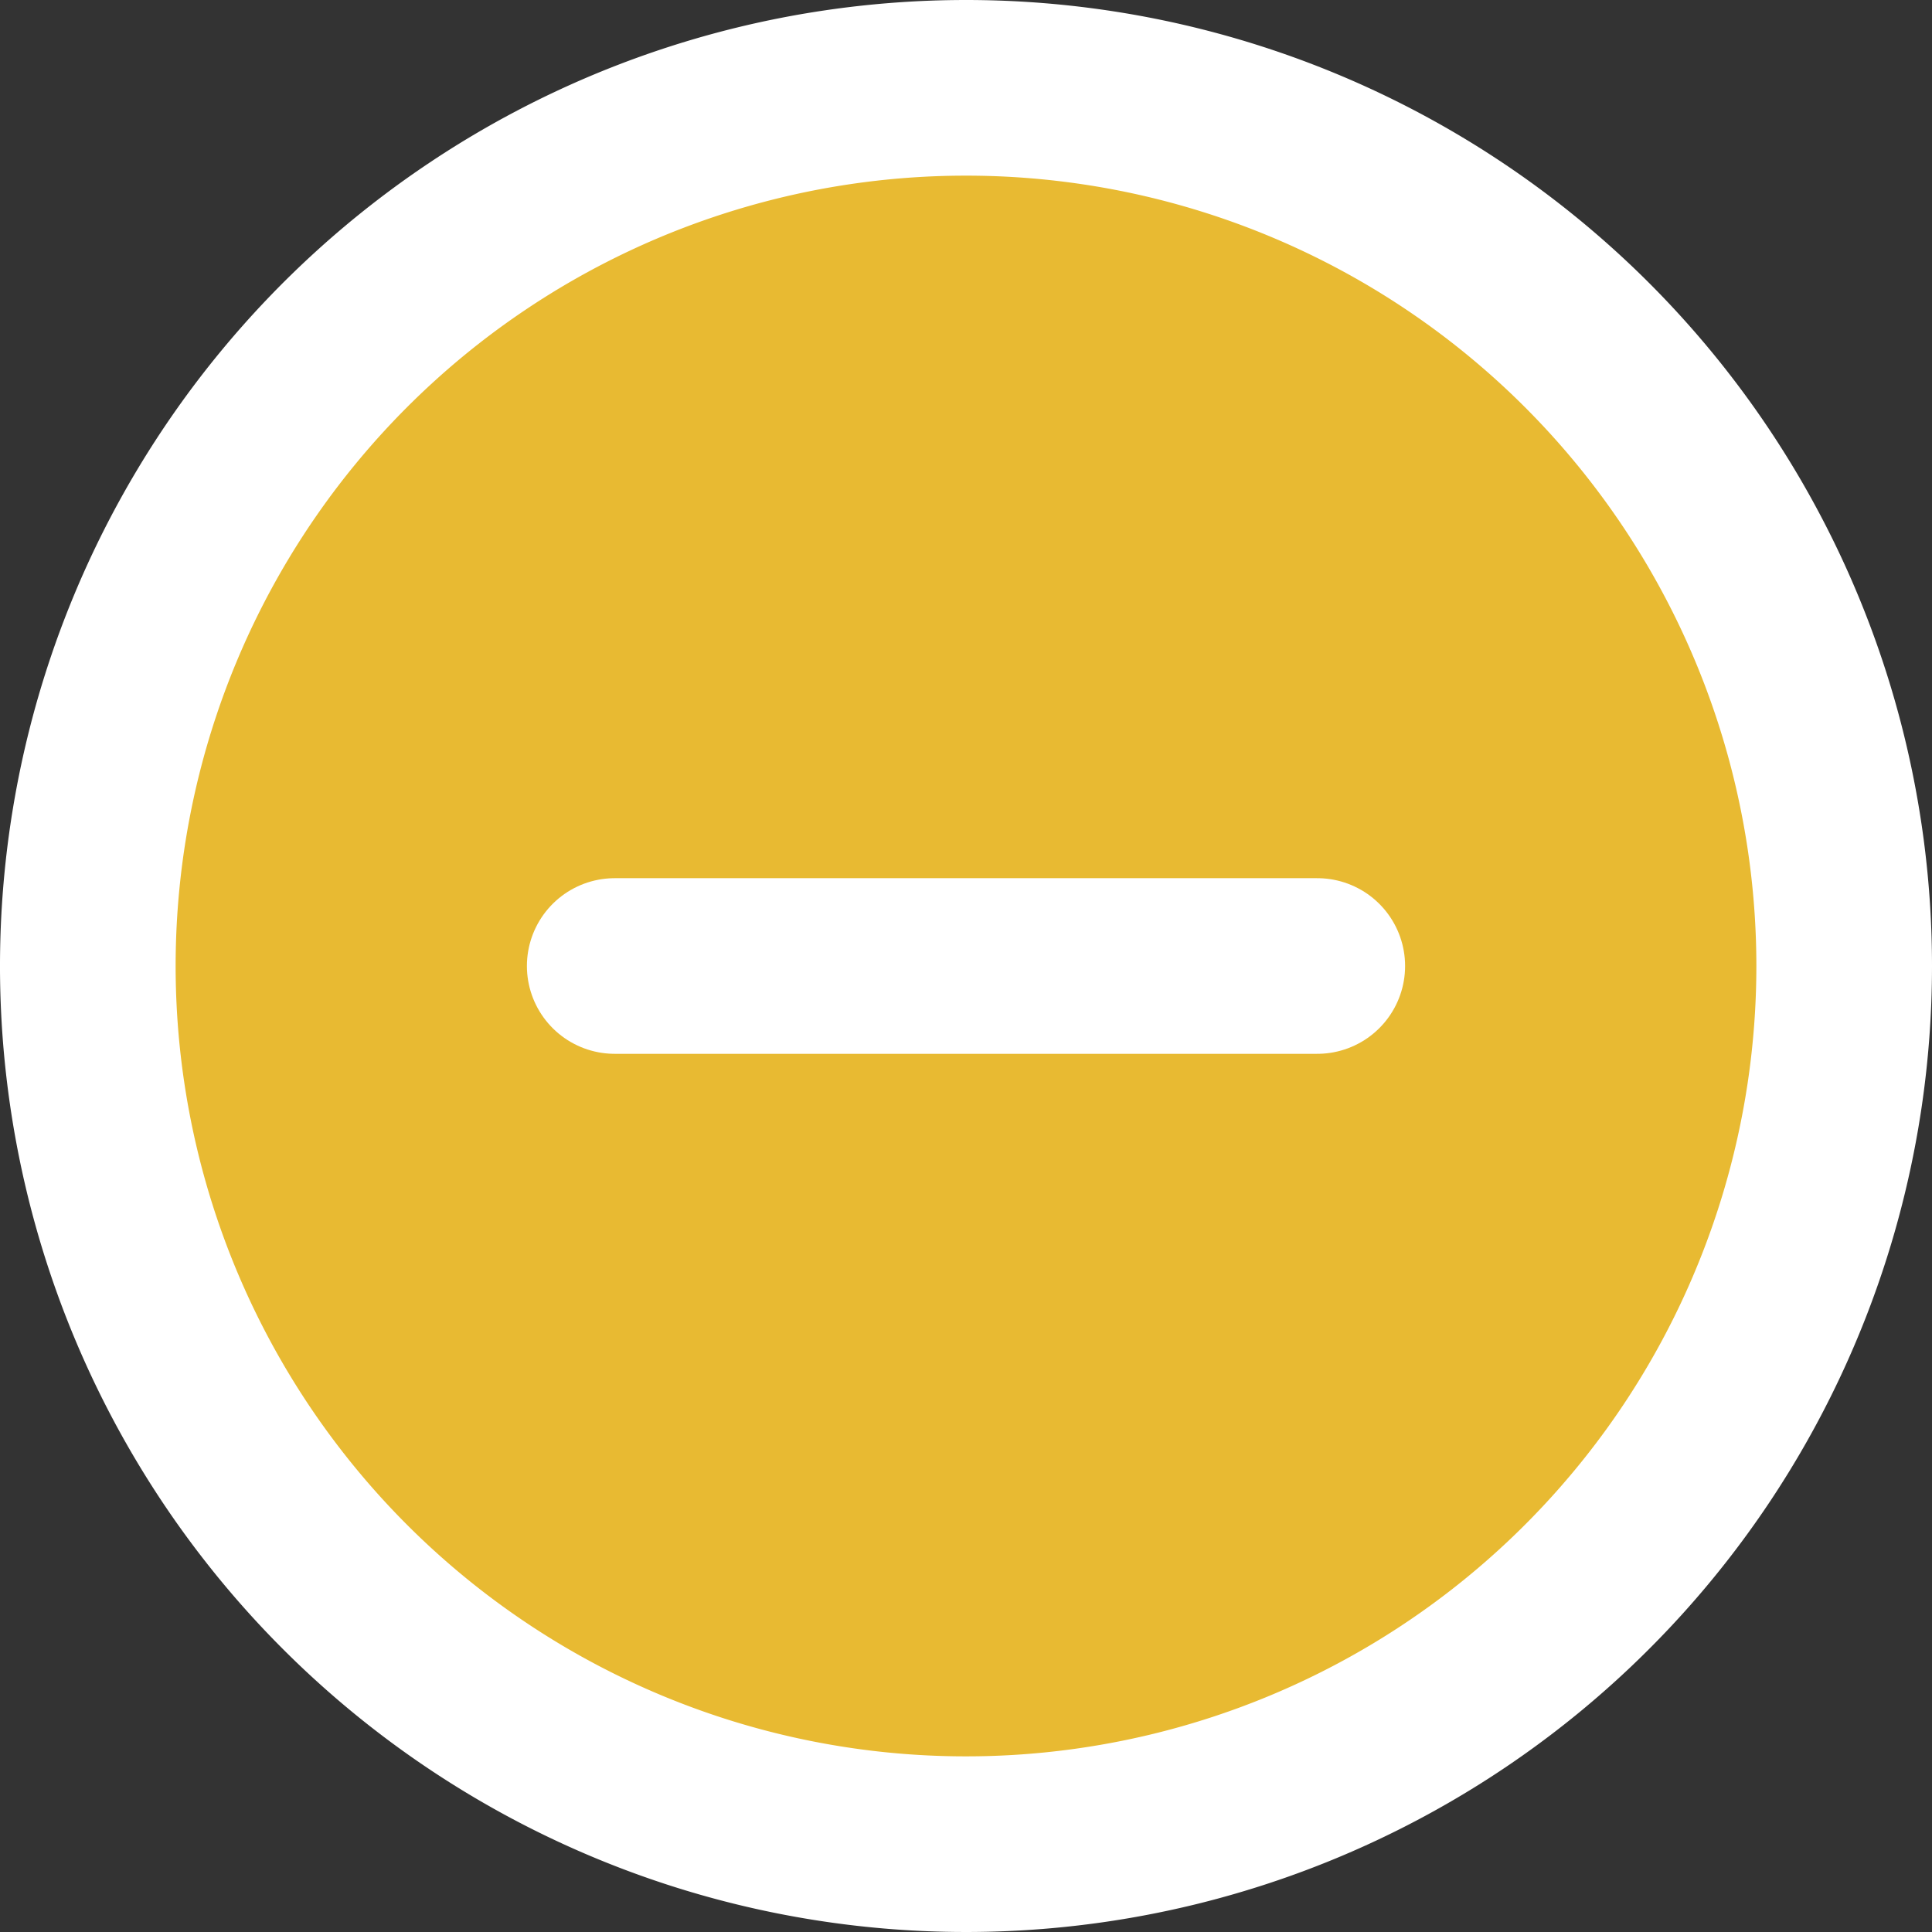 <svg xmlns="http://www.w3.org/2000/svg" width="33" height="33" viewBox="0 0 33 33">
  <rect x="0" y="0" width="33" height="33" fill="#333333" stroke="none"/>
  <g id="Icon_feather-plus-circle" data-name="Icon feather-plus-circle" transform="translate(-1.5 -1.5)">
    <path id="Path_147131" data-name="Path 147131" d="M33,18A15,15,0,1,1,18,3,15,15,0,0,1,33,18Z" fill="#e8ba32" stroke="#fff" stroke-linecap="round" stroke-linejoin="round" stroke-width="3"/>
    <path id="Path_147133" data-name="Path 147133" d="M12,18H24" fill="none" stroke="#fff" stroke-linecap="round" stroke-linejoin="round" stroke-width="3"/>
  </g>
</svg>
